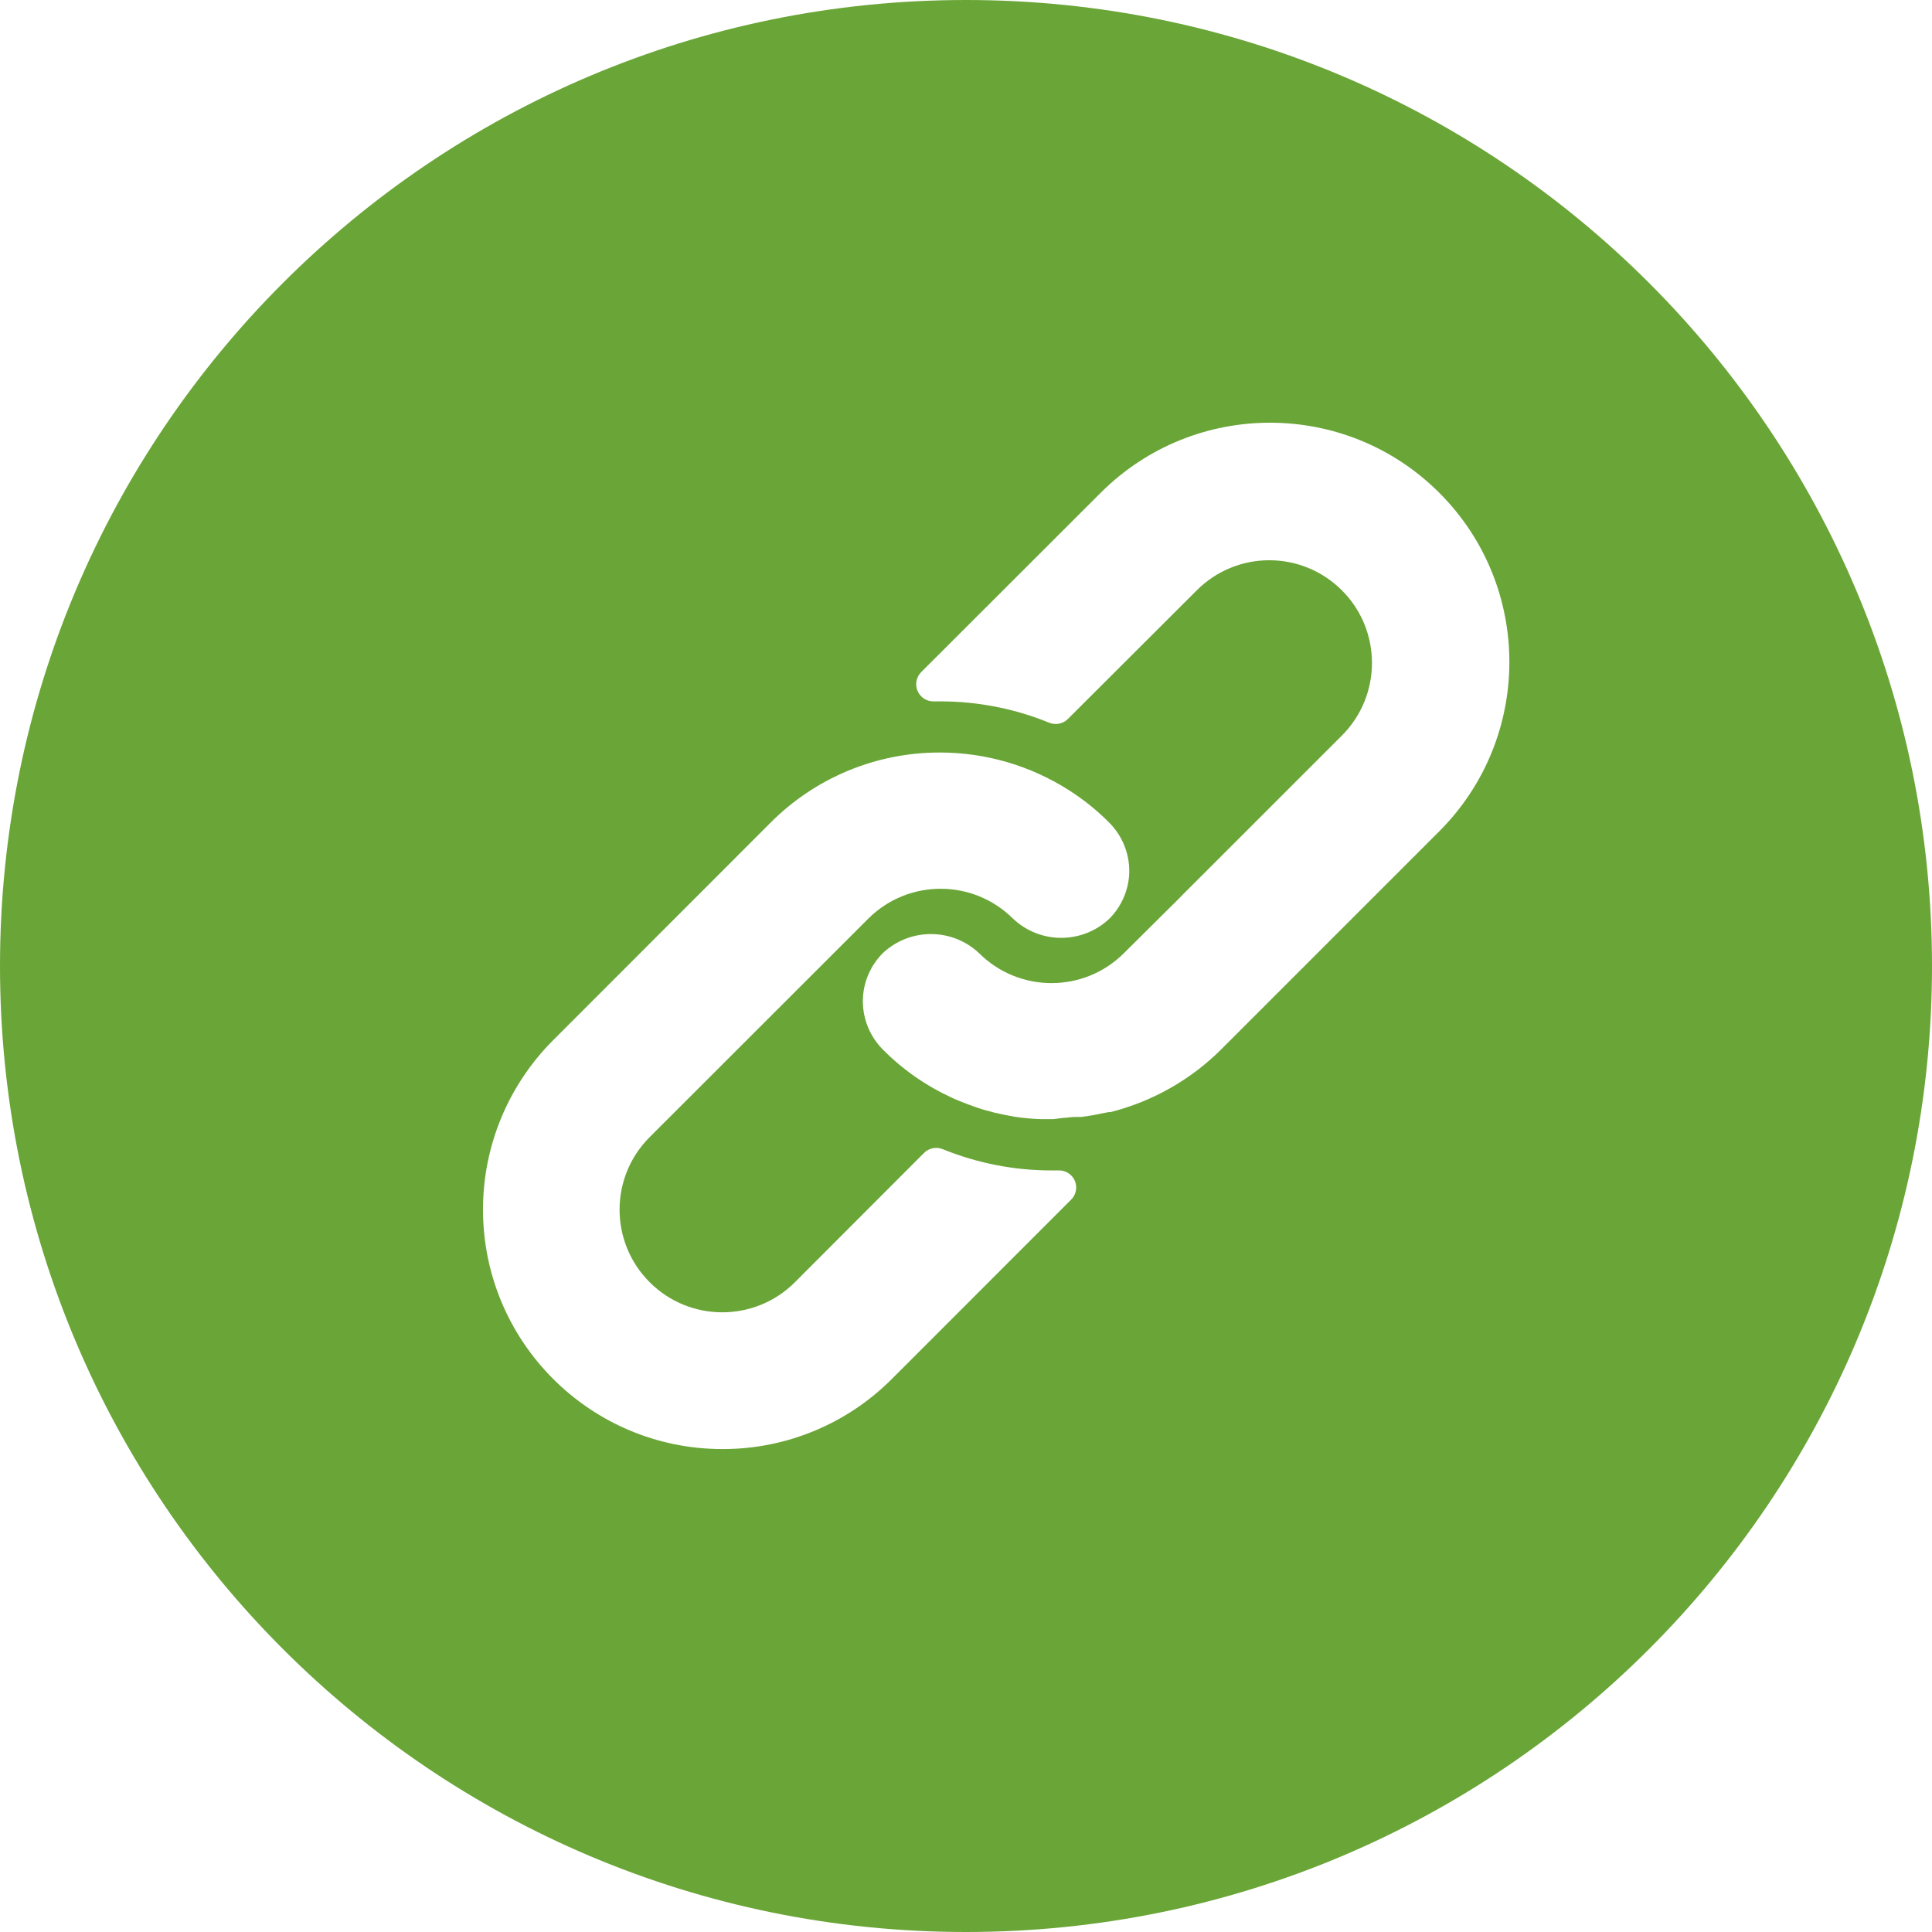 <?xml version="1.0" encoding="utf-8"?>
<!-- Generator: Adobe Illustrator 16.0.0, SVG Export Plug-In . SVG Version: 6.00 Build 0)  -->
<!DOCTYPE svg PUBLIC "-//W3C//DTD SVG 1.1//EN" "http://www.w3.org/Graphics/SVG/1.1/DTD/svg11.dtd">
<svg version="1.1" id="Layer_1" xmlns="http://www.w3.org/2000/svg" xmlns:xlink="http://www.w3.org/1999/xlink" x="0px" y="0px"
	 width="32px" height="32px" viewBox="0 0 32 32" enable-background="new 0 0 32 32" xml:space="preserve">
<g>
	<g>
		<path fill="#6AA537" d="M16,0C7.164,0,0,7.164,0,16s7.164,16,16,16s16-7.163,16-16S24.836,0,16,0z M17.741,19.87l-2.975,2.976
			c-0.743,0.742-1.751,1.158-2.802,1.155C9.773,24,7.999,22.222,8,20.032c0-1.05,0.417-2.057,1.159-2.8l3.604-3.606
			c0.743-0.746,1.752-1.164,2.805-1.162c0.758,0,1.5,0.217,2.14,0.626c0.24,0.153,0.464,0.333,0.665,0.536
			c0.229,0.23,0.35,0.548,0.329,0.873c-0.02,0.271-0.137,0.527-0.329,0.719c-0.447,0.421-1.145,0.421-1.592,0
			c-0.664-0.663-1.739-0.663-2.402,0l-3.618,3.616c-0.665,0.664-0.665,1.74,0,2.404c0.664,0.664,1.741,0.664,2.405,0l2.139-2.142
			c0.081-0.081,0.203-0.106,0.309-0.062c0.576,0.233,1.191,0.354,1.813,0.352h0.113c0.156-0.002,0.284,0.125,0.285,0.281
			C17.825,19.744,17.795,19.816,17.741,19.87z M23.837,13.771l-3.606,3.606c-0.508,0.508-1.143,0.867-1.838,1.043h-0.031
			l-0.165,0.033l-0.091,0.018L17.911,18.5h-0.096c-0.074,0-0.139,0.014-0.201,0.016l-0.17,0.02h-0.215
			c-0.141-0.005-0.282-0.018-0.422-0.039c-0.116-0.02-0.229-0.043-0.343-0.07l-0.167-0.045c-0.06-0.018-0.122-0.037-0.181-0.061
			c-0.06-0.021-0.122-0.043-0.182-0.068c-0.059-0.025-0.119-0.047-0.178-0.076c-0.422-0.195-0.806-0.463-1.133-0.793
			c-0.229-0.23-0.35-0.548-0.329-0.873c0.018-0.273,0.135-0.531,0.329-0.725c0.447-0.42,1.145-0.42,1.592,0
			c0.664,0.663,1.739,0.663,2.402,0l0.93-0.923l0.023-0.025l2.656-2.655c0.664-0.665,0.664-1.741,0-2.405s-1.74-0.665-2.404,0
			l-2.134,2.13c-0.081,0.082-0.203,0.105-0.309,0.063c-0.574-0.235-1.189-0.355-1.81-0.354h-0.105
			c-0.116,0.002-0.221-0.066-0.266-0.173c-0.046-0.106-0.022-0.229,0.06-0.312l2.972-2.969c1.55-1.549,4.061-1.549,5.61,0
			C25.387,9.71,25.387,12.221,23.837,13.771z"/>
	</g>
</g>
</svg>
